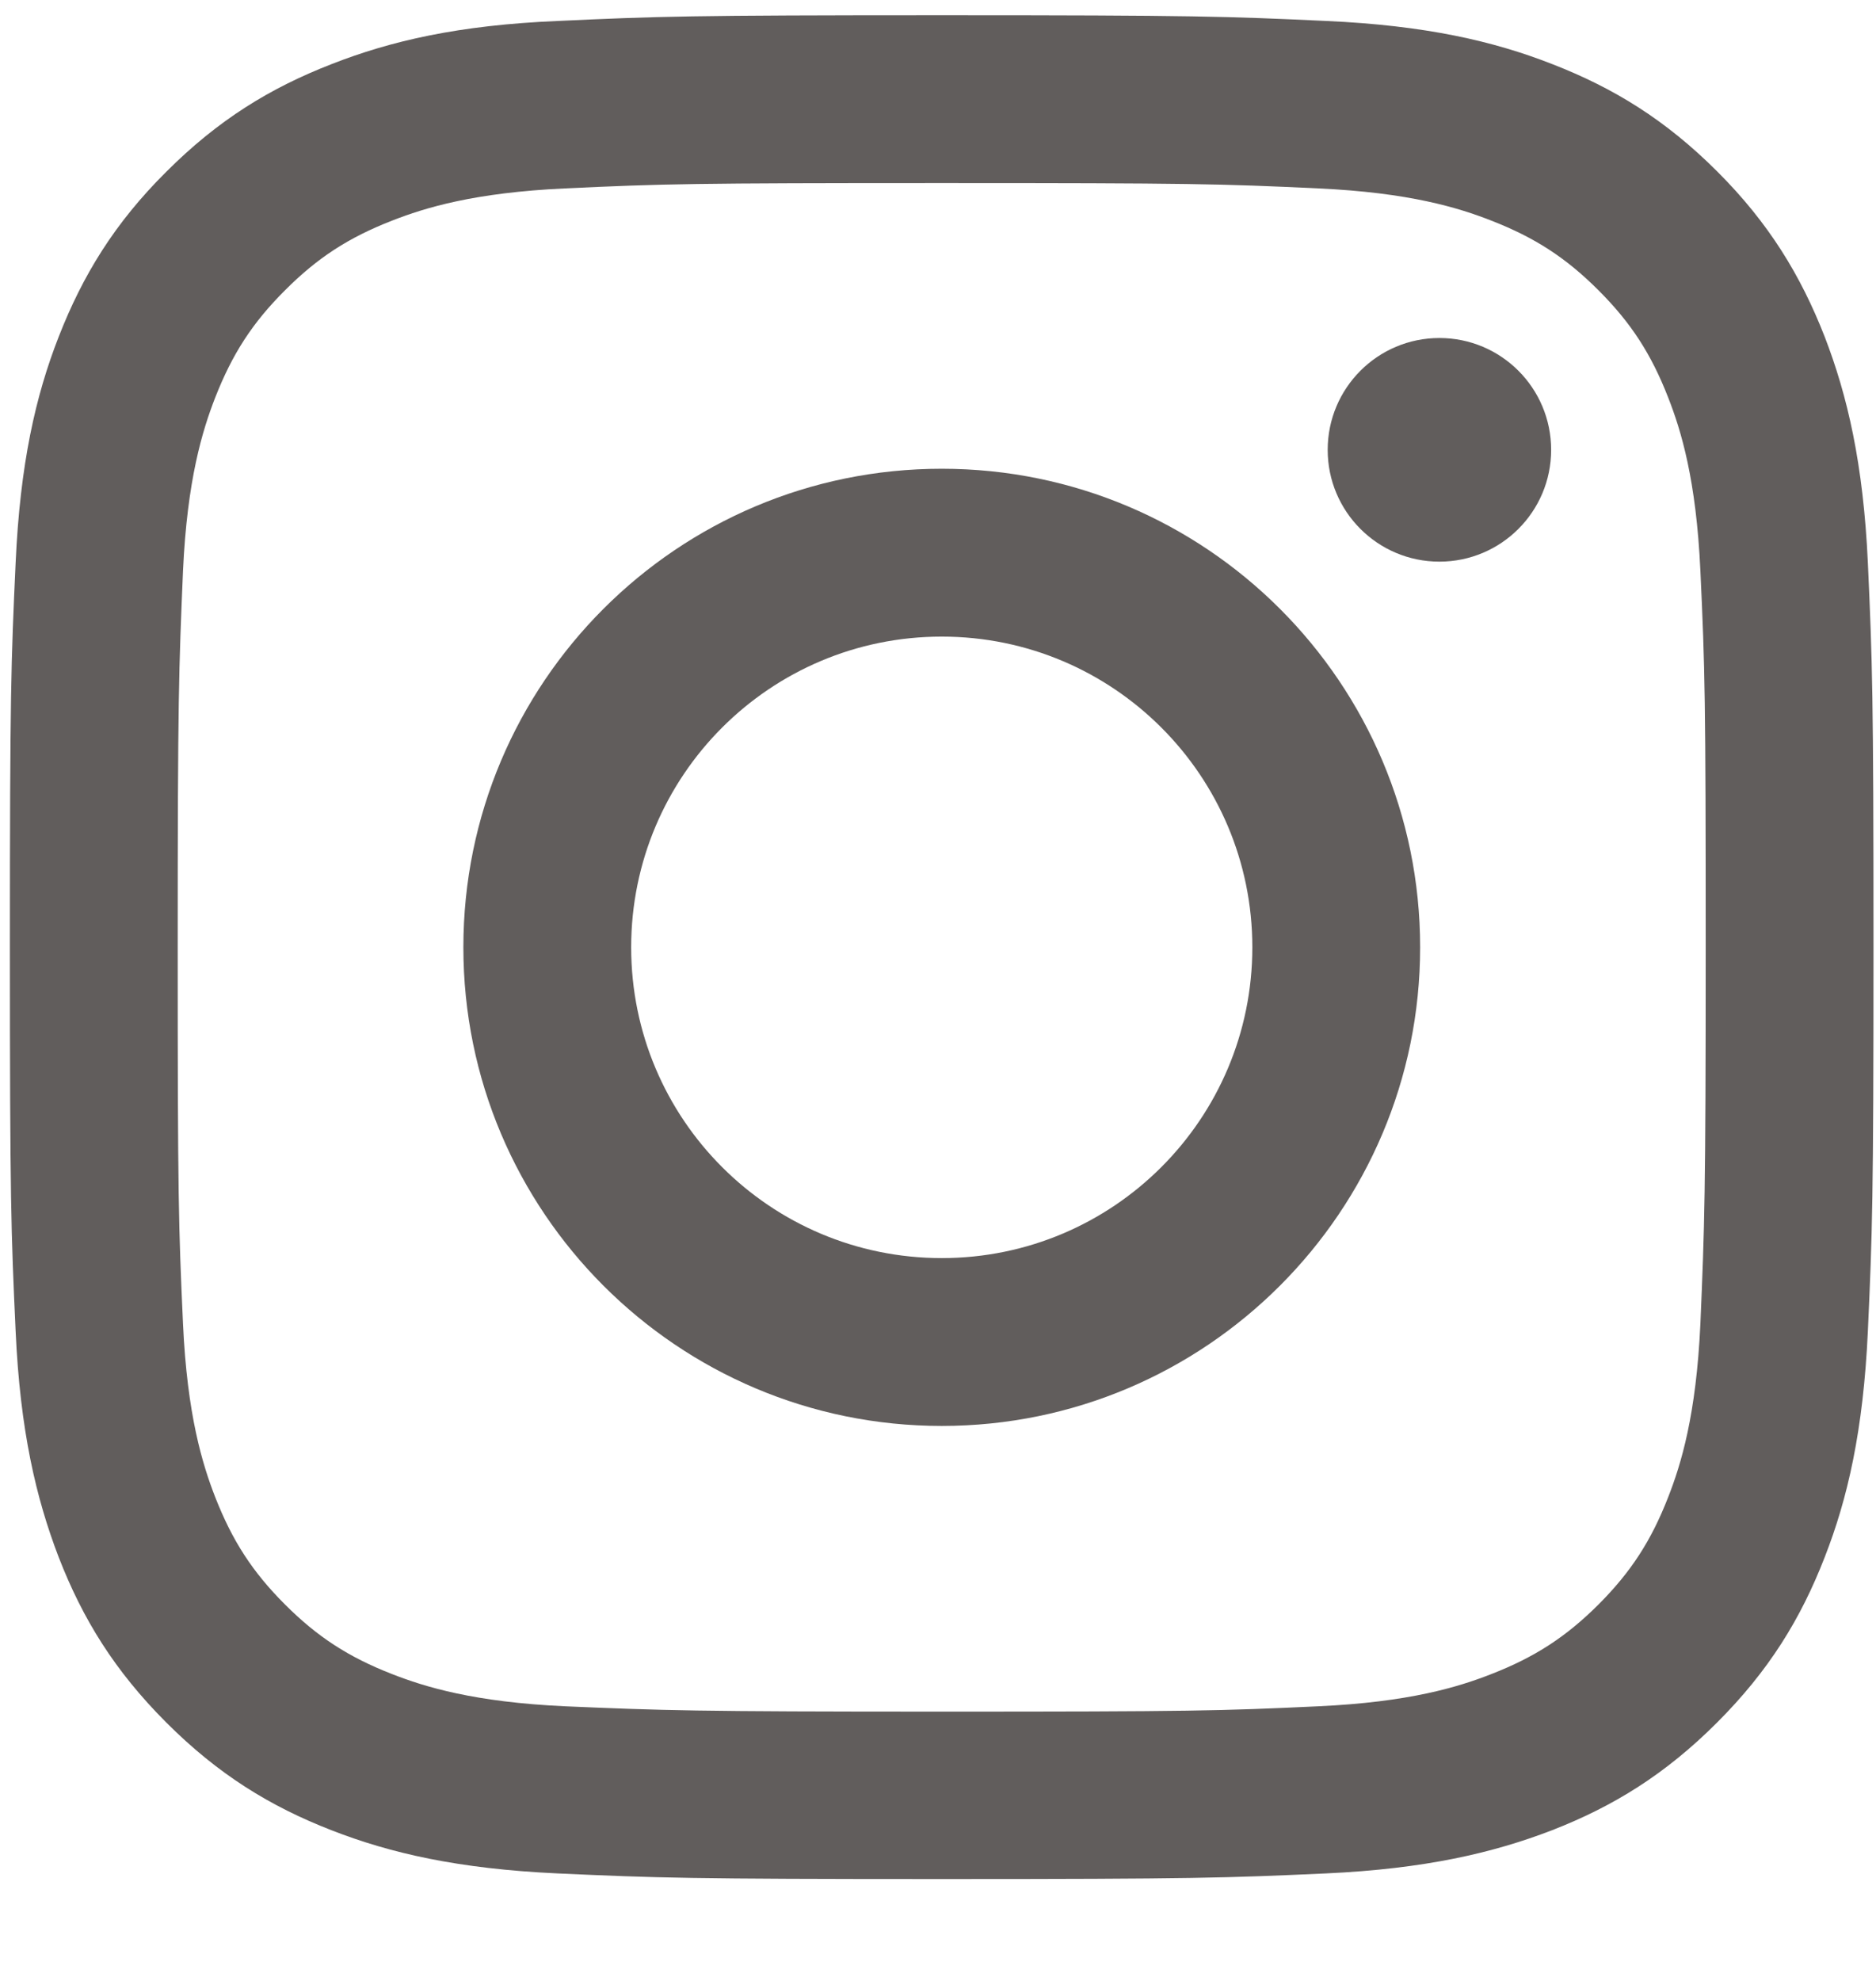 <svg width="18" height="19" viewBox="0 0 18 19" fill="none" xmlns="http://www.w3.org/2000/svg">
<path d="M3.181 0.615C2.592 0.844 2.094 1.149 1.596 1.647C1.098 2.141 0.793 2.643 0.564 3.228C0.342 3.795 0.193 4.446 0.15 5.398C0.106 6.35 0.095 6.655 0.095 9.083C0.095 11.511 0.106 11.816 0.15 12.768C0.193 13.72 0.346 14.371 0.564 14.938C0.793 15.527 1.098 16.024 1.596 16.522C2.094 17.02 2.592 17.326 3.181 17.555C3.748 17.776 4.398 17.925 5.351 17.969C6.303 18.012 6.608 18.023 9.036 18.023C11.463 18.023 11.769 18.012 12.721 17.969C13.673 17.925 14.324 17.773 14.891 17.555C15.479 17.326 15.977 17.02 16.475 16.522C16.973 16.024 17.278 15.527 17.507 14.938C17.729 14.371 17.878 13.72 17.922 12.768C17.965 11.816 17.976 11.511 17.976 9.083C17.976 6.655 17.965 6.35 17.922 5.398C17.878 4.446 17.726 3.795 17.507 3.228C17.278 2.643 16.973 2.141 16.479 1.647C15.981 1.149 15.483 0.844 14.894 0.615C14.327 0.393 13.677 0.244 12.725 0.201C11.772 0.157 11.467 0.146 9.039 0.146C6.612 0.146 6.306 0.157 5.354 0.201C4.398 0.241 3.748 0.393 3.181 0.615ZM12.648 1.807C13.521 1.847 13.993 1.992 14.309 2.116C14.727 2.279 15.025 2.472 15.338 2.785C15.65 3.097 15.843 3.395 16.006 3.813C16.13 4.129 16.275 4.602 16.315 5.474C16.359 6.415 16.366 6.699 16.366 9.087C16.366 11.474 16.355 11.758 16.315 12.699C16.275 13.571 16.13 14.044 16.006 14.36C15.843 14.778 15.65 15.076 15.338 15.389C15.025 15.701 14.727 15.894 14.309 16.057C13.993 16.181 13.521 16.326 12.648 16.366C11.707 16.41 11.424 16.417 9.036 16.417C6.648 16.417 6.365 16.406 5.423 16.366C4.551 16.326 4.079 16.181 3.762 16.057C3.344 15.894 3.046 15.701 2.734 15.389C2.421 15.076 2.229 14.778 2.065 14.36C1.942 14.044 1.796 13.571 1.756 12.699C1.713 11.758 1.705 11.474 1.705 9.087C1.705 6.699 1.716 6.415 1.756 5.474C1.796 4.602 1.942 4.129 2.065 3.813C2.229 3.395 2.421 3.097 2.734 2.785C3.046 2.472 3.344 2.279 3.762 2.116C4.079 1.992 4.551 1.847 5.423 1.807C6.365 1.763 6.648 1.756 9.036 1.756C11.424 1.756 11.707 1.763 12.648 1.807Z" fill="#615D5C"/>
<path d="M4.446 9.086C4.446 11.623 6.503 13.677 9.036 13.677C11.569 13.677 13.626 11.62 13.626 9.086C13.626 6.553 11.573 4.496 9.036 4.496C6.499 4.496 4.446 6.55 4.446 9.086ZM12.016 9.086C12.016 10.733 10.682 12.067 9.036 12.067C7.389 12.067 6.056 10.733 6.056 9.086C6.056 7.44 7.389 6.106 9.036 6.106C10.682 6.106 12.016 7.44 12.016 9.086Z" fill="#615D5C"/>
<path d="M13.811 5.387C14.403 5.387 14.883 4.907 14.883 4.315C14.883 3.722 14.403 3.242 13.811 3.242C13.219 3.242 12.739 3.722 12.739 4.315C12.739 4.907 13.219 5.387 13.811 5.387Z" fill="#615D5C"/>
</svg>
